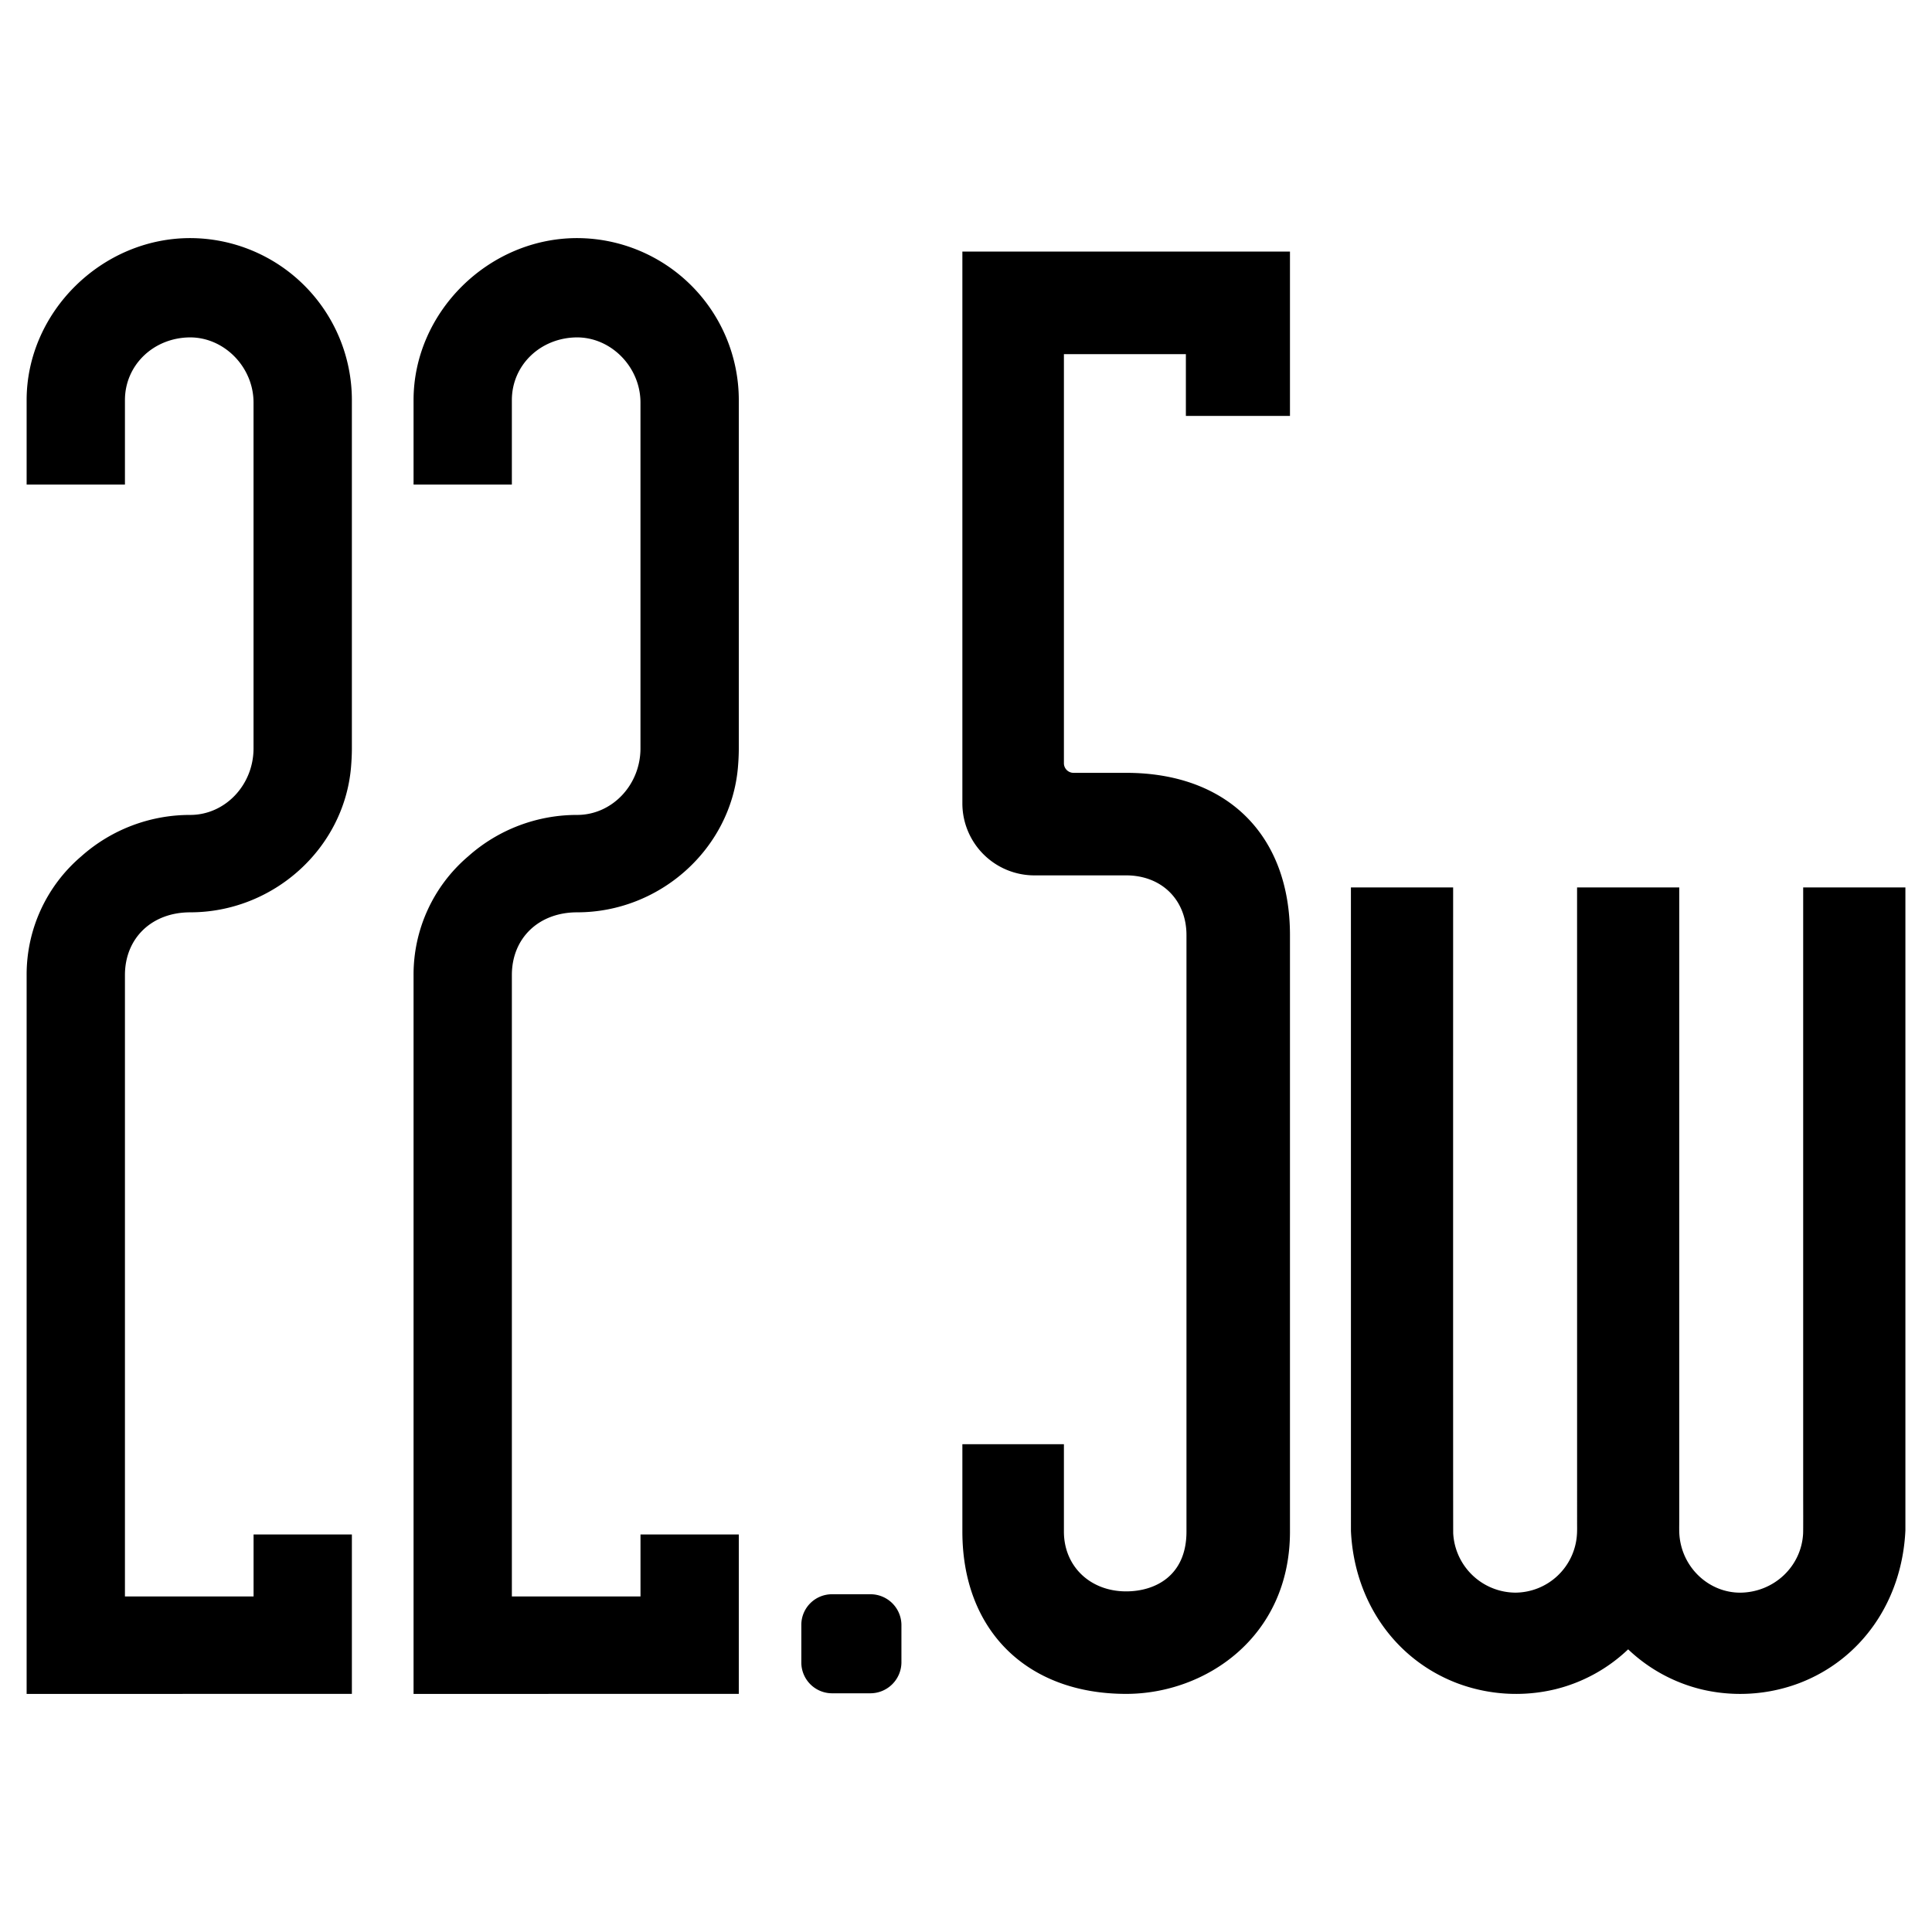 <svg xmlns="http://www.w3.org/2000/svg" width="1000" height="1000" viewBox="0 0 1000 1000">
  <defs>
    <style>
      .cls-1 {
        fill-rule: evenodd;
      }
    </style>
  </defs>
  <path id="形状_42" data-name="形状 42" class="cls-1" d="M213.587,876.545V504.476a80.316,80.316,0,0,1,28.27-61.443,84.516,84.516,0,0,1,56.4-21.444c18.069,0,32.781-15.474,32.781-34.482V208.147c0-18.279-15.045-33.731-32.844-33.731-18.977.123-33.723,14.381-33.723,32.477v43.7H213.587v-43.7c0-45.468,38.776-83.873,84.671-83.873a83.87,83.87,0,0,1,83.676,83.873V387.107c0,3.129-.159,6.514-0.468,10.069C377.719,439.135,341.178,472,298.258,472c-19.888,0-33.786,13.358-33.786,32.477V826.11h66.58v-32.1h50.882v82.52l-123.167.012h-45.18Zm-200.272,0V504.476a80.325,80.325,0,0,1,28.267-61.443,84.53,84.53,0,0,1,56.4-21.444c18.066,0,32.778-15.474,32.778-34.482V208.147c0-18.279-15.042-33.731-32.84-33.731C78.947,174.539,64.2,188.8,64.2,206.893v43.7H13.315v-43.7c0-45.468,38.777-83.873,84.671-83.873a83.87,83.87,0,0,1,83.676,83.873V387.107c0,3.129-.162,6.514-0.467,10.069C177.444,439.135,140.906,472,97.986,472,78.1,472,64.2,485.357,64.2,504.476V826.11h66.58v-32.1h50.885v82.52L58.5,876.545H13.315Zm569.109-.012c-51.487,0-84.771-32.972-84.771-83.993V747.294H550.21V792.54c0,17.929,13.54,30.933,32.214,30.933,15.1,0,31.223-8.127,31.223-30.933V483.794c0-18.207-12.832-30.92-31.223-30.92H535.061a37.287,37.287,0,0,1-37.408-37.058V130.007H667.217v85.046H613.341V183.079H550.21V394.841a4.979,4.979,0,0,0,5.007,4.96h27.207c52.3,0,84.793,32.184,84.793,83.993V792.54C667.217,847.092,623.53,876.533,582.424,876.533Zm-132.442-.306a16.114,16.114,0,0,0,16.127-15.814V840.664a16.017,16.017,0,0,0-16.127-15.7H430.023a15.851,15.851,0,0,0-15.728,15.7v19.749a15.949,15.949,0,0,0,15.728,15.814h19.959Zm450.279,0.318a86.018,86.018,0,0,1-20.156-2.378,83.732,83.732,0,0,1-37.847-20.694,83.439,83.439,0,0,1-37.848,20.694,86.624,86.624,0,0,1-50.583-3.141c-32.289-12.265-53.374-42.482-55.051-78.851L698.764,459.11h52.908s-0.049,332.837.038,334.378a32.464,32.464,0,0,0,32.155,30.639,32.118,32.118,0,0,0,31.884-30.046c0.121-1.748.1-3.518,0.084-5.275l-0.013-329.7h52.887V787c-0.025,3.567-.05,5.337.072,7.11,1.2,16.824,15.036,30.034,31.506,30.034,17.546-.182,31.675-13.646,32.533-30.652,0.087-1.554.037-16.728,0.037-16.728V459.11h52.909V791.86c-1.69,36.684-22.787,66.9-55.076,79.166A86.416,86.416,0,0,1,900.261,876.545Z" transform="translate(0.469 0.219)"/>
</svg>
